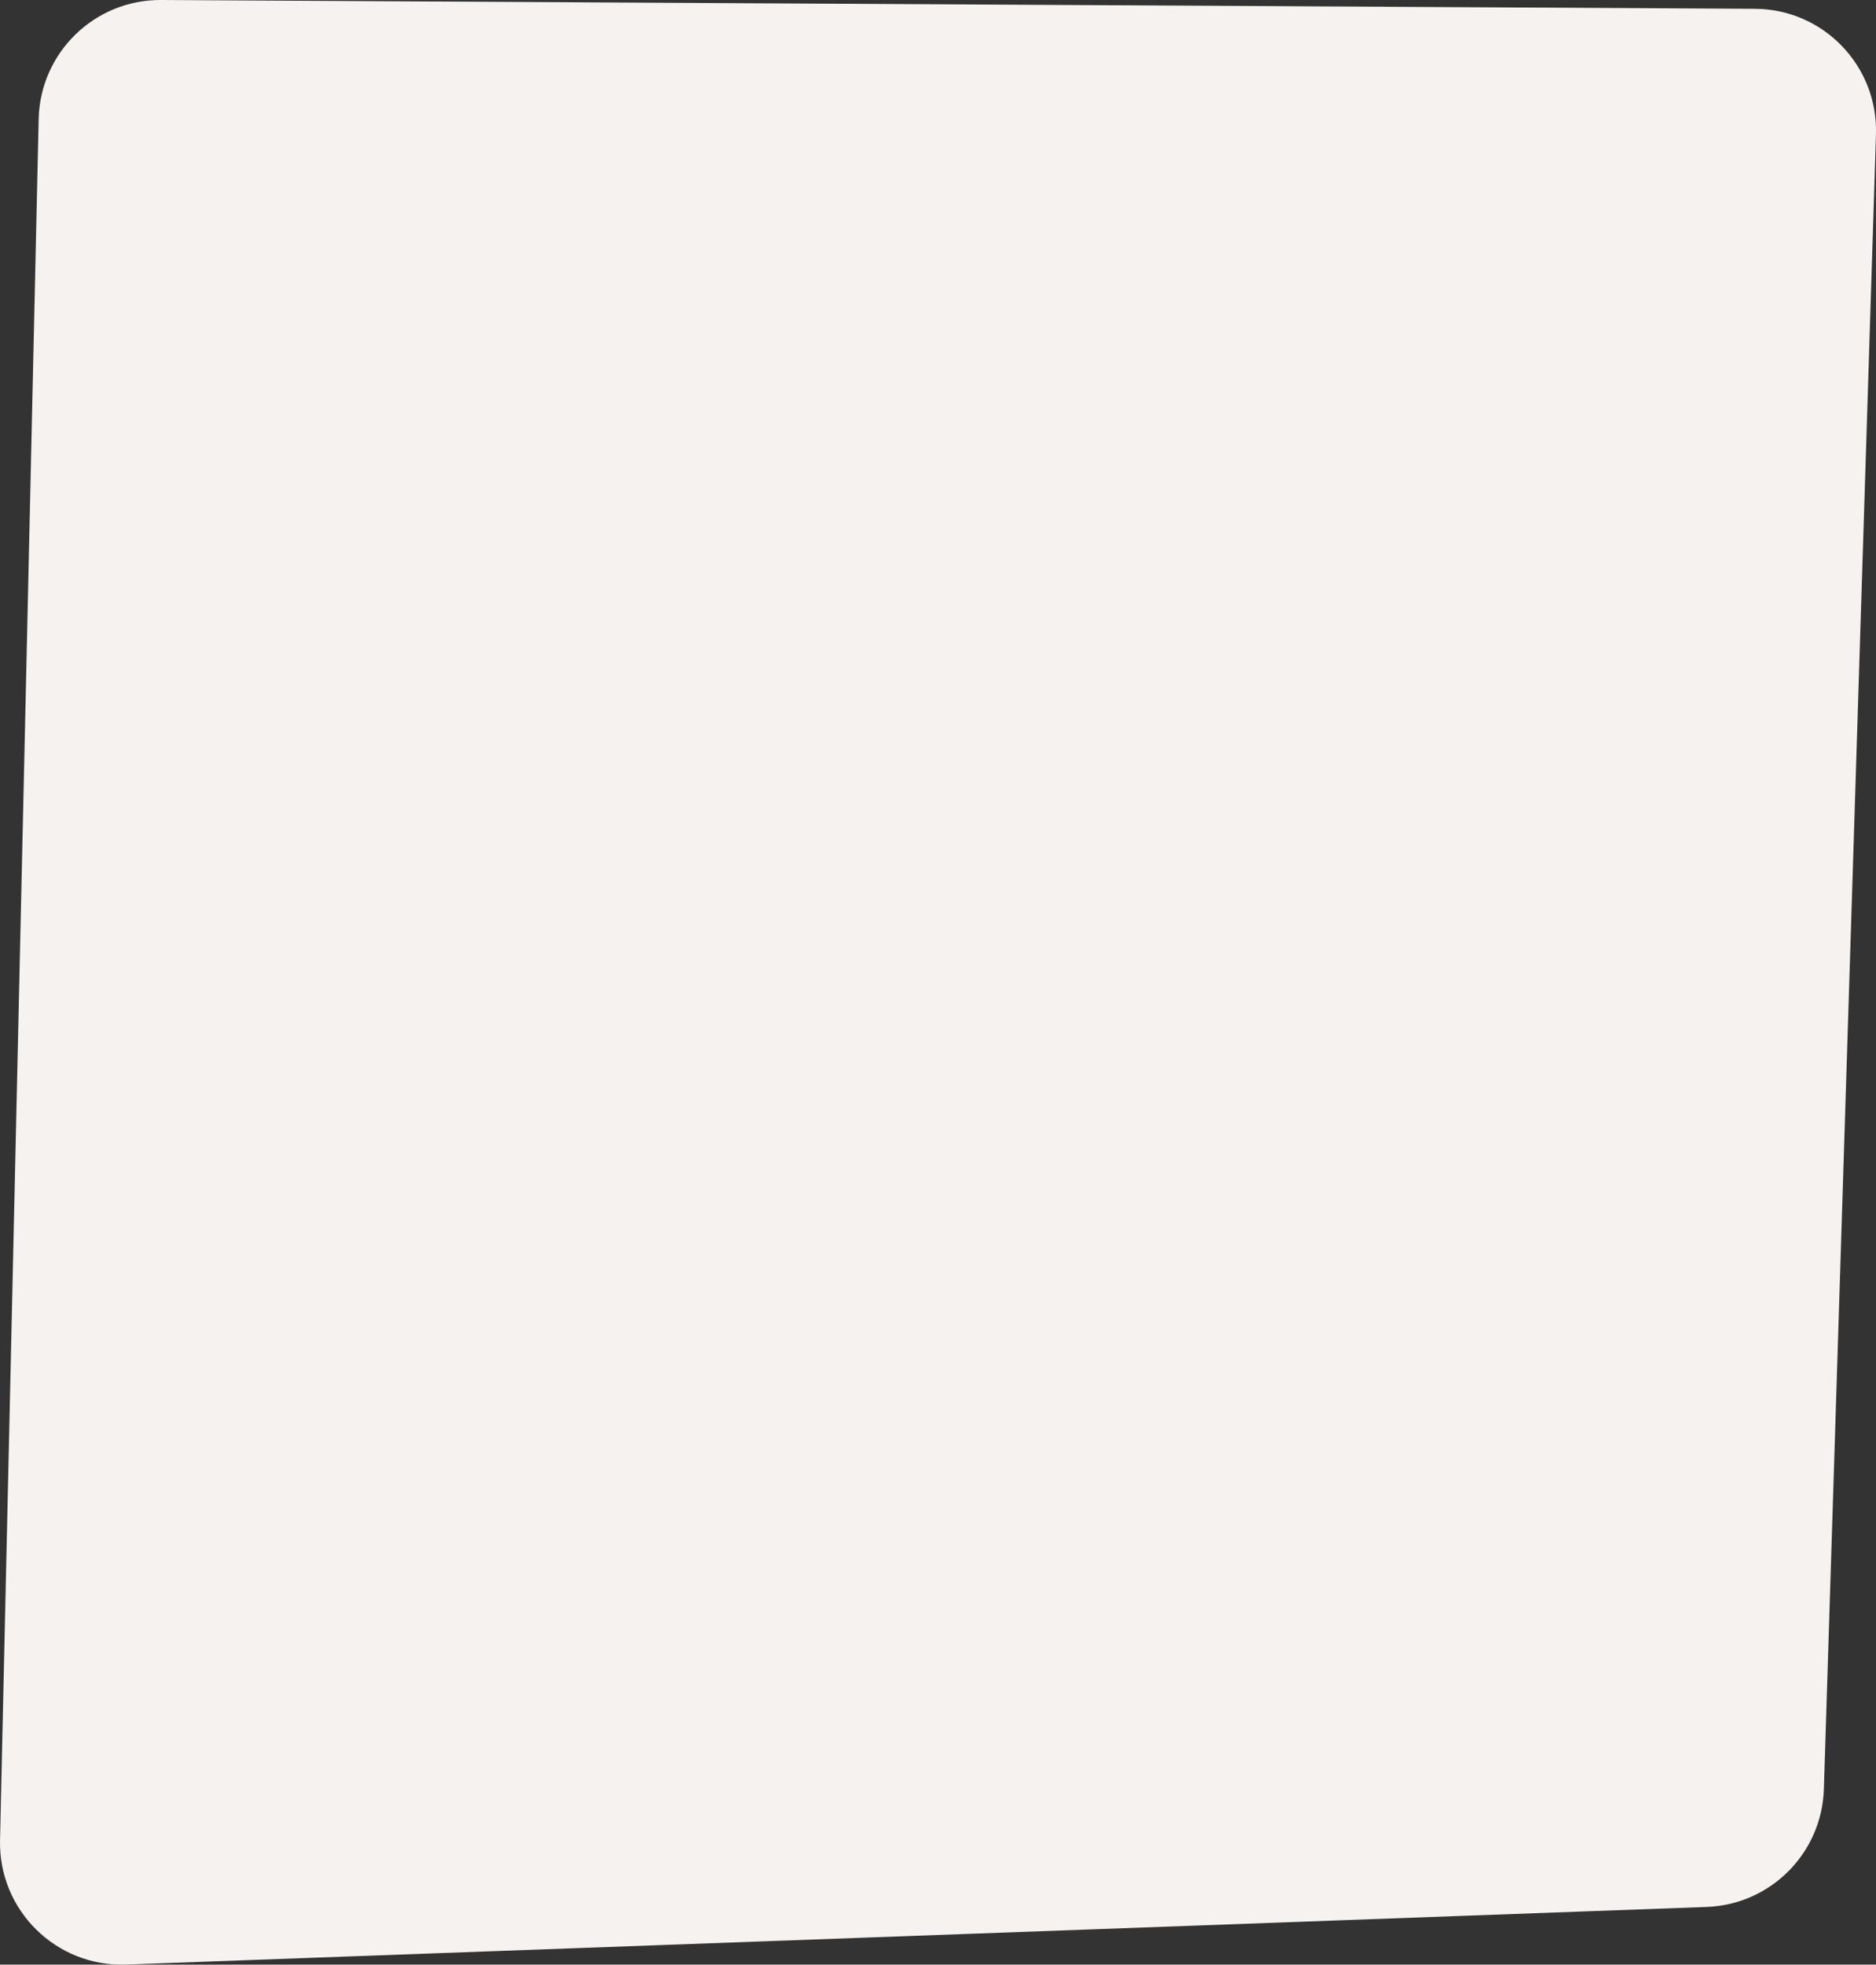 <?xml version="1.0" encoding="UTF-8"?><svg id="Laag_1" xmlns="http://www.w3.org/2000/svg" viewBox="0 0 978.15 1024.13"><rect x="0" y="0" width="978.15" height="1024.13" fill="#333333" stroke="none"/><defs><style>.cls-1{fill:#f5f2f0;}</style></defs><path class="cls-1" d="M915.05,4.59C739.17,3.64,256.53.96,83.94,0,49.32-.19,20.94,27.41,20.16,62.03L.02,959.26c-.82,36.5,29.26,66.16,65.75,64.83l824.09-30.03c33.35-1.22,60.06-28.06,61.11-61.41l27.16-862.61c1.12-35.67-27.38-65.25-63.07-65.45Z"/></svg>